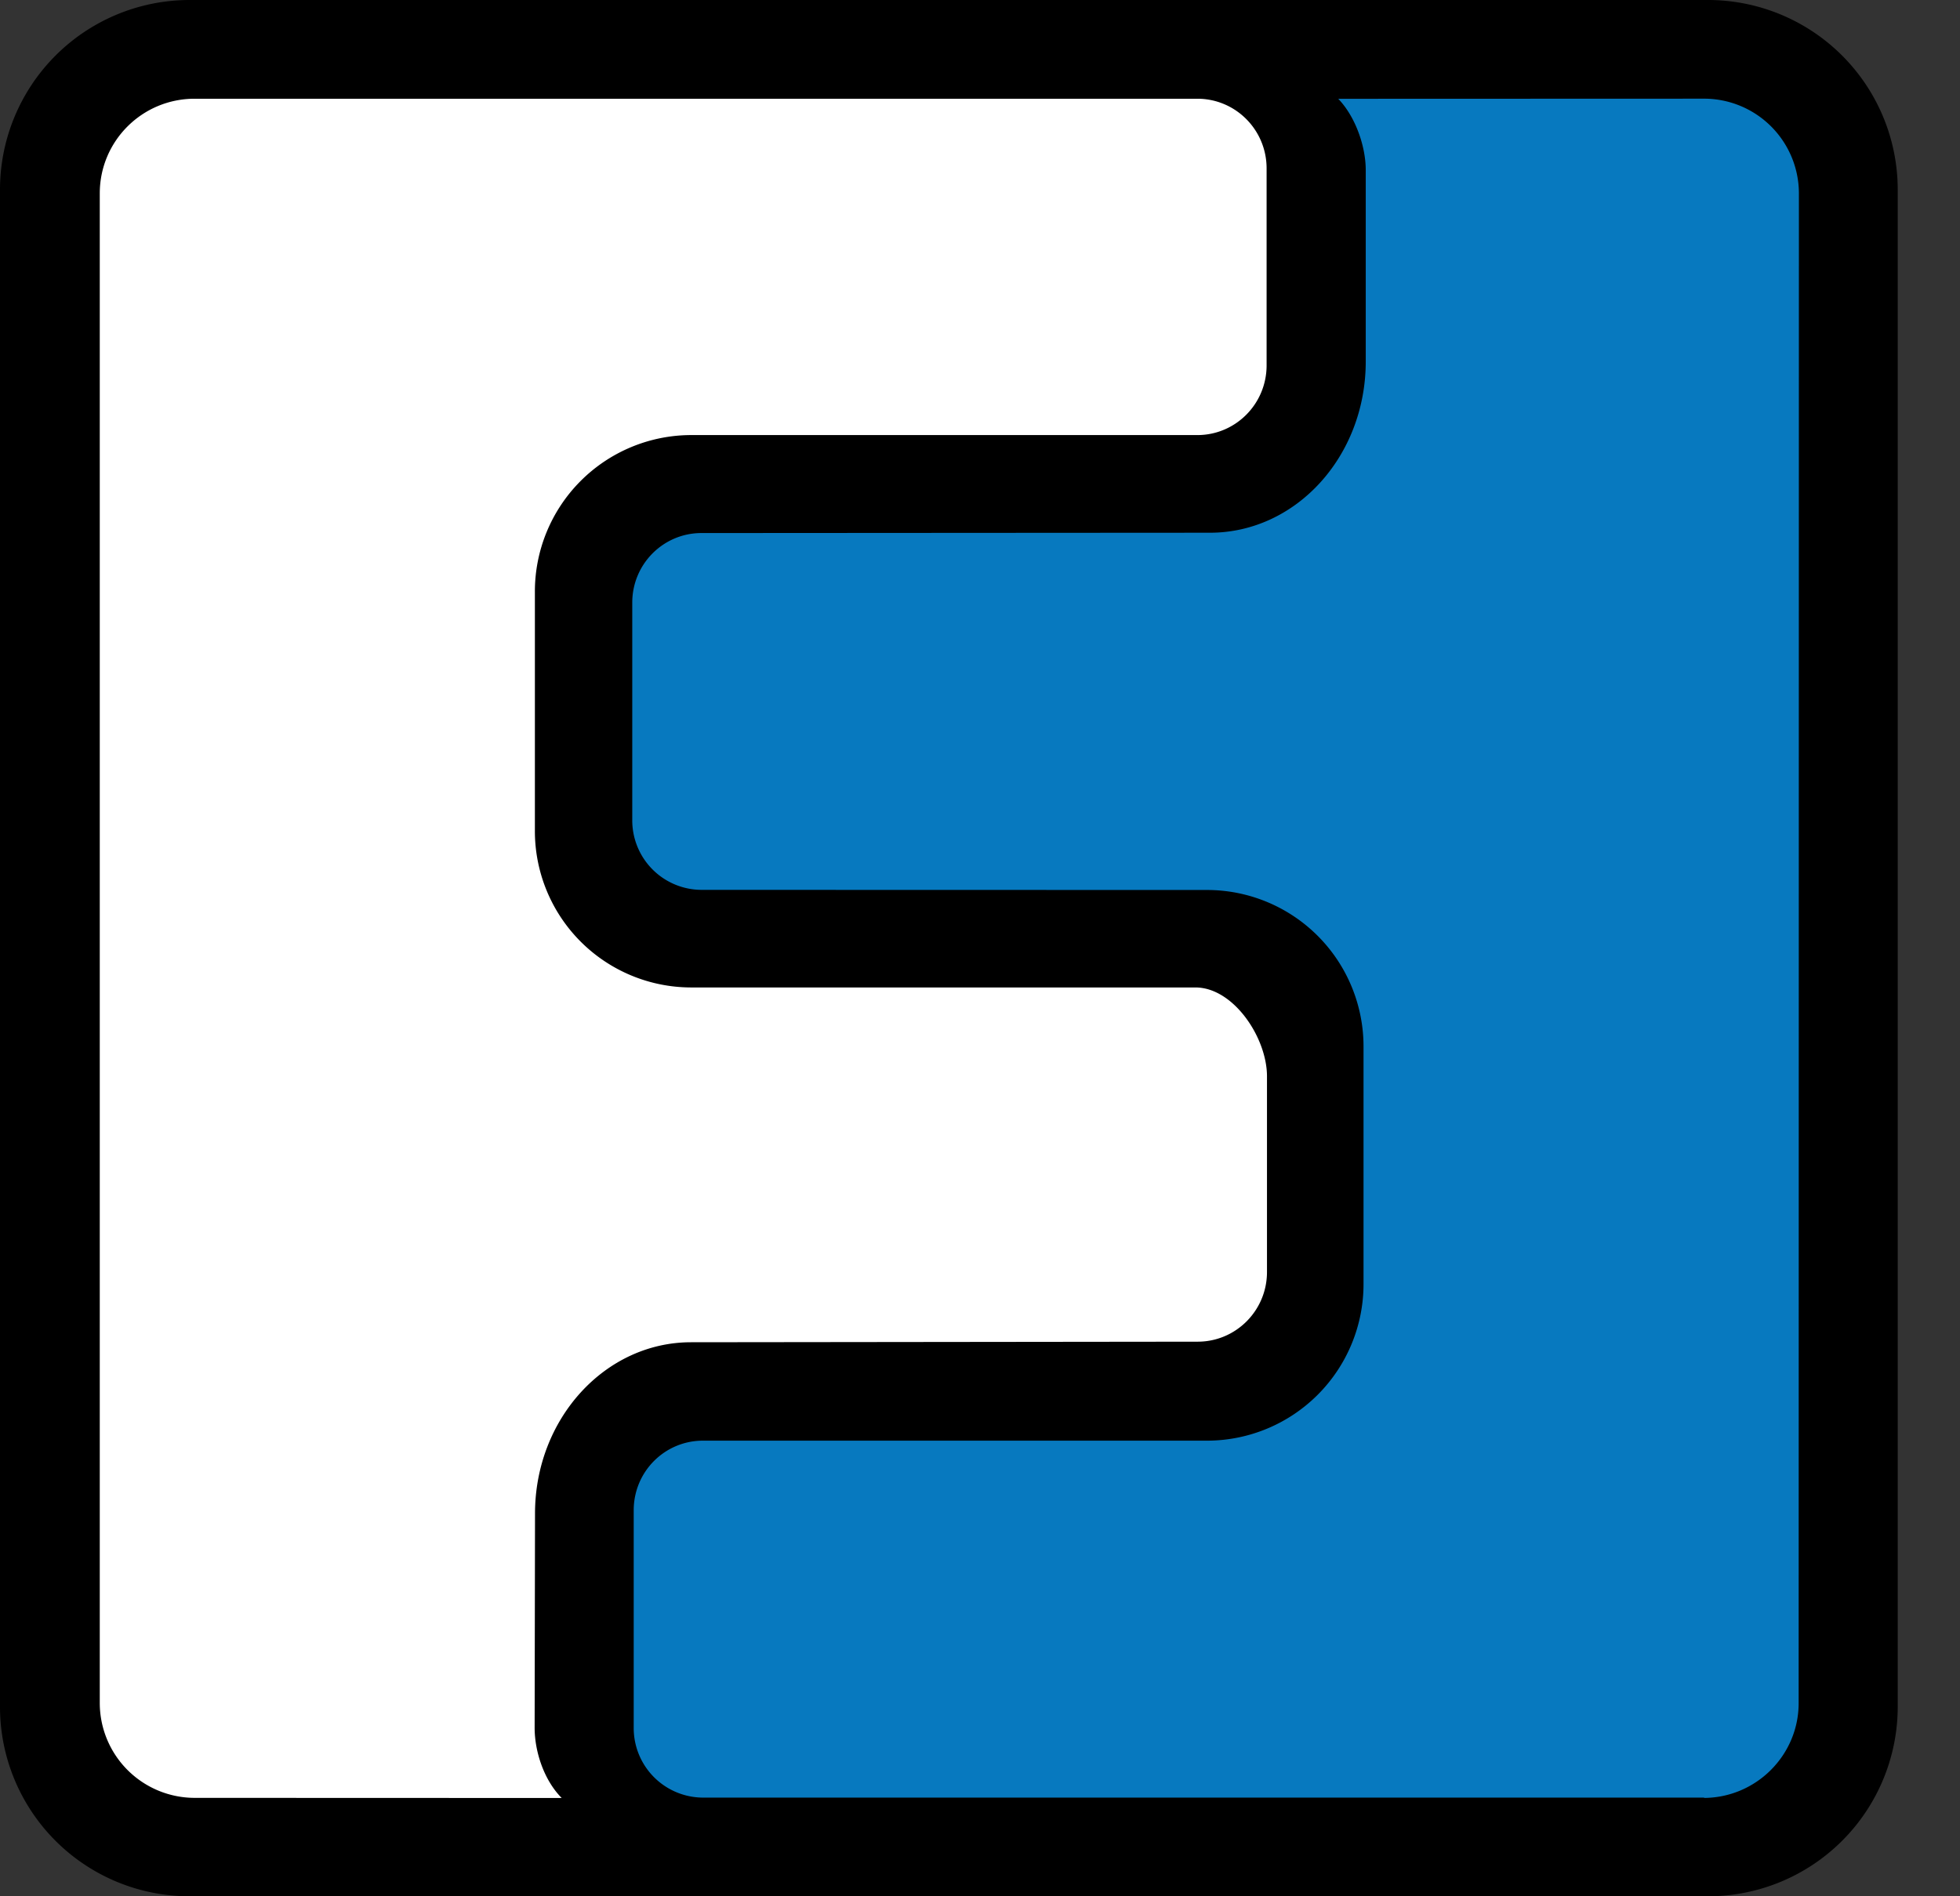 <svg width="31" height="30" fill="none" xmlns="http://www.w3.org/2000/svg" viewBox="0 0 31 30"><rect x="0" y="0" width="31" height="30" fill="#333333" stroke="none"/><path d="M3.08 28.443a1.502 1.502 0 0 1-1.502-1.502V3.06c0-.83.672-1.498 1.5-1.498h15.86c.606 0 1.095.494 1.095 1.102V5.78c0 .61-.49 1.103-1.095 1.103h-8.013A2.475 2.475 0 0 0 8.46 9.364v3.778a2.474 2.474 0 0 0 2.466 2.48h7.981c.603 0 1.132.795 1.132 1.405v3.097c0 .608-.49 1.102-1.096 1.102l-8.014.009c-1.36 0-2.467 1.213-2.467 2.71l-.006 3.387c0 .38.148.831.428 1.113l-5.802-.002z" fill="#0078B9"/><path d="M3.001 0h24.013a3.002 3.002 0 0 1 3.001 3v24a3 3 0 0 1-3 3H3A2.997 2.997 0 0 1 0 27.003V3a3 3 0 0 1 3.001-3z" fill="#000"/><path fill-rule="evenodd" clip-rule="evenodd" d="M26.966 28.439H11.118a1.1 1.1 0 0 1-1.095-1.104v-3.442c0-.61.49-1.101 1.095-1.101H19.1a2.477 2.477 0 0 0 2.466-2.483v-3.747A2.476 2.476 0 0 0 19.1 14.08l-8.003-.002A1.099 1.099 0 0 1 10 12.973V9.534c0-.61.491-1.101 1.095-1.101l8.042-.005c1.362 0 2.464-1.21 2.464-2.708V2.692c0-.38-.164-.848-.435-1.129l5.788-.002a1.5 1.5 0 0 1 1.498 1.503l-.004 23.88c0 .828-.677 1.5-1.505 1.5l.022-.005z" fill="#0779BF"/><path d="M3.08 28.443a1.502 1.502 0 0 1-1.502-1.502V3.06c0-.83.672-1.498 1.5-1.498h15.86c.606 0 1.095.494 1.095 1.102V5.78c0 .61-.49 1.103-1.095 1.103h-8.013A2.475 2.475 0 0 0 8.46 9.364v3.778a2.474 2.474 0 0 0 2.466 2.48h7.981c.603 0 1.132.795 1.132 1.405v3.097c0 .608-.49 1.102-1.096 1.102l-8.014.009c-1.36 0-2.467 1.213-2.467 2.71l-.006 3.387c0 .38.148.831.428 1.113l-5.802-.002z" fill="#fff"/></svg>